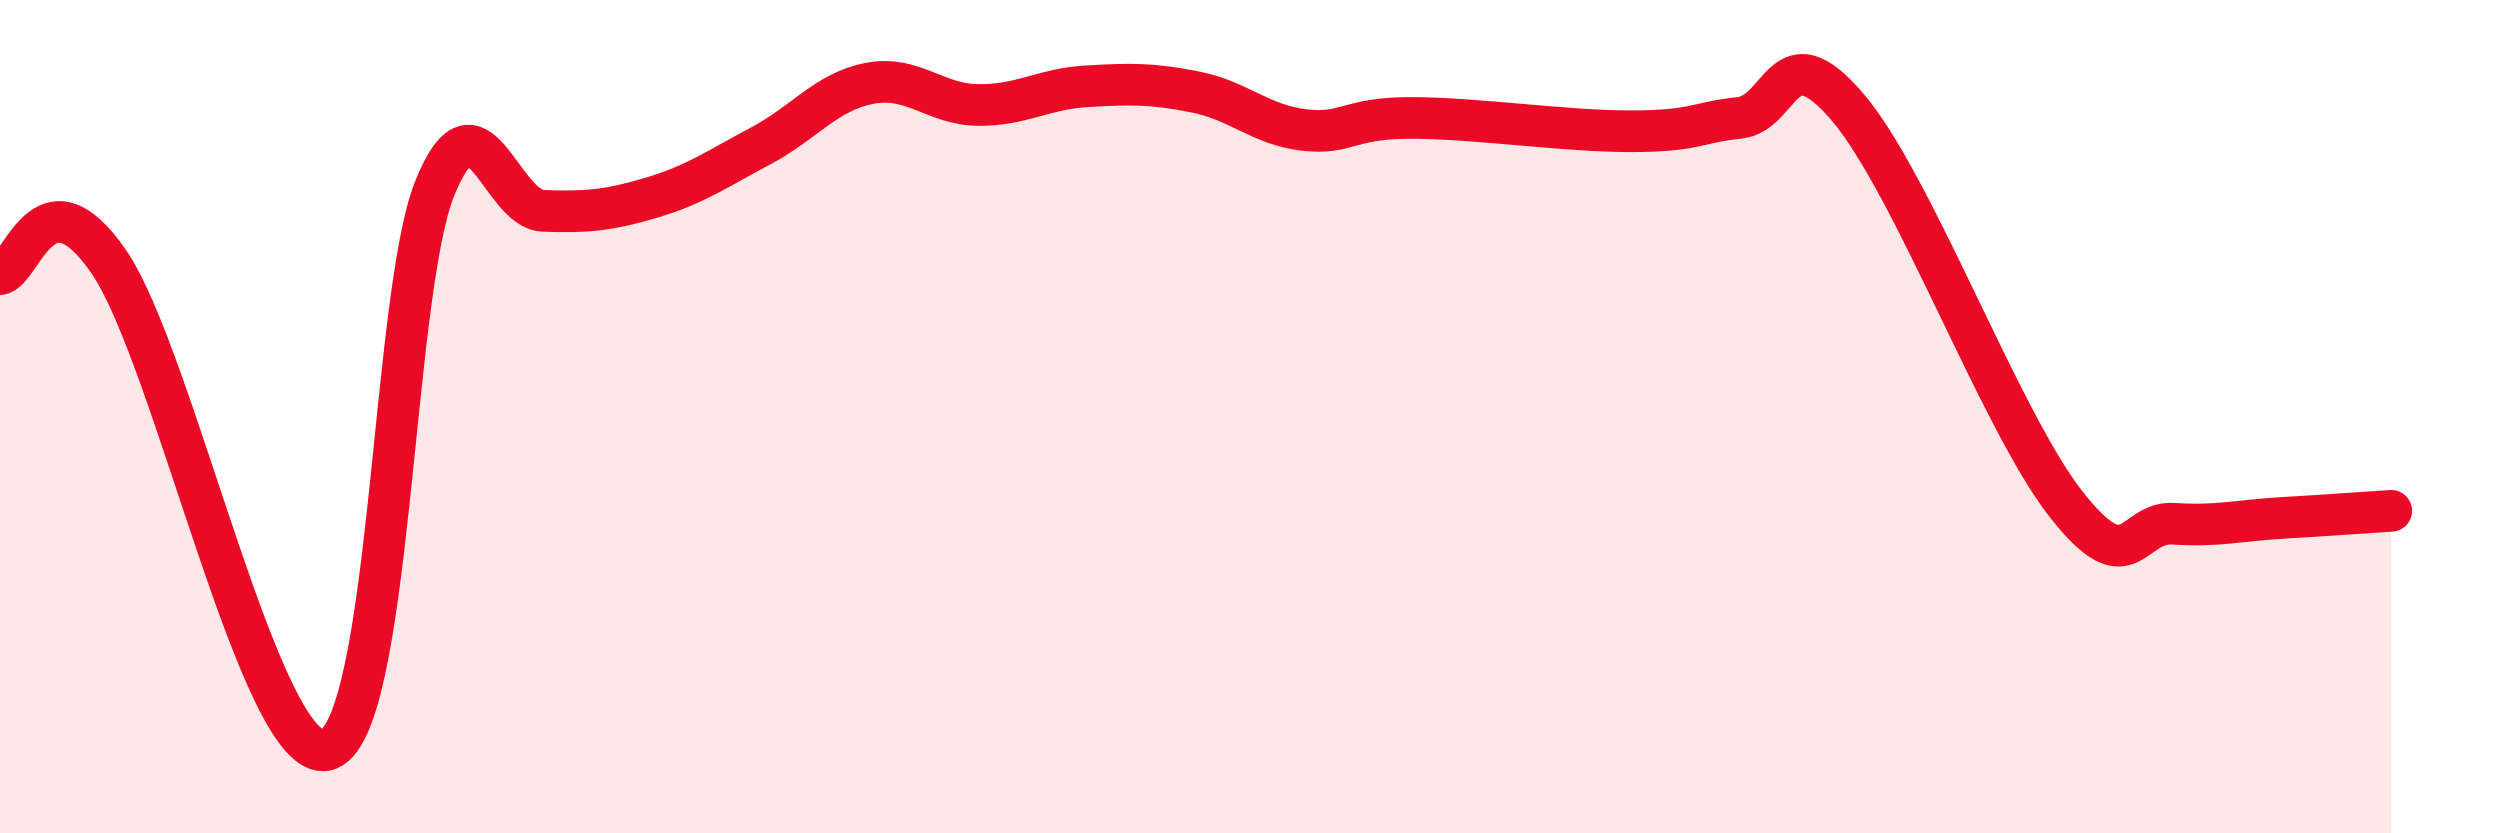 
    <svg width="60" height="20" viewBox="0 0 60 20" xmlns="http://www.w3.org/2000/svg">
      <path
        d="M 0,6.58 C 0.52,6.52 1.04,4 2.61,6.28 C 4.18,8.56 6.27,18.35 7.83,18 C 9.39,17.65 9.39,7.12 10.43,4.53 C 11.47,1.94 12,5.02 13.04,5.06 C 14.08,5.1 14.61,5.05 15.65,4.74 C 16.69,4.43 17.22,4.05 18.26,3.5 C 19.3,2.95 19.83,2.2 20.87,2 C 21.91,1.8 22.44,2.51 23.48,2.52 C 24.52,2.53 25.05,2.13 26.09,2.07 C 27.13,2.01 27.66,2 28.7,2.21 C 29.74,2.42 30.26,3 31.3,3.12 C 32.34,3.24 32.34,2.82 33.91,2.83 C 35.48,2.84 37.56,3.15 39.13,3.15 C 40.7,3.15 40.7,2.94 41.74,2.83 C 42.78,2.72 42.78,0.73 44.35,2.58 C 45.92,4.43 48.01,10.08 49.57,12.08 C 51.13,14.08 51.13,12.5 52.17,12.57 C 53.21,12.64 53.74,12.49 54.78,12.43 C 55.82,12.37 56.87,12.29 57.39,12.26L57.39 20L0 20Z"
        fill="#EB0A25"
        opacity="0.1"
        stroke-linecap="round"
        stroke-linejoin="round"
      />
      <path
        d="M 0,6.58 C 0.52,6.52 1.04,4 2.61,6.28 C 4.18,8.56 6.27,18.35 7.83,18 C 9.39,17.65 9.39,7.12 10.43,4.53 C 11.47,1.94 12,5.02 13.04,5.06 C 14.08,5.1 14.61,5.05 15.65,4.74 C 16.69,4.43 17.22,4.05 18.26,3.5 C 19.3,2.95 19.83,2.2 20.87,2 C 21.91,1.8 22.44,2.51 23.48,2.52 C 24.52,2.53 25.05,2.13 26.09,2.07 C 27.13,2.01 27.66,2 28.7,2.21 C 29.74,2.42 30.26,3 31.3,3.12 C 32.34,3.24 32.34,2.82 33.91,2.83 C 35.48,2.84 37.56,3.15 39.13,3.15 C 40.7,3.15 40.7,2.94 41.74,2.83 C 42.78,2.72 42.78,0.73 44.35,2.58 C 45.92,4.43 48.01,10.08 49.57,12.08 C 51.13,14.08 51.13,12.5 52.17,12.57 C 53.21,12.64 53.74,12.49 54.78,12.43 C 55.82,12.37 56.87,12.29 57.39,12.26"
        stroke="#EB0A25"
        stroke-width="1"
        fill="none"
        stroke-linecap="round"
        stroke-linejoin="round"
      />
    </svg>
  